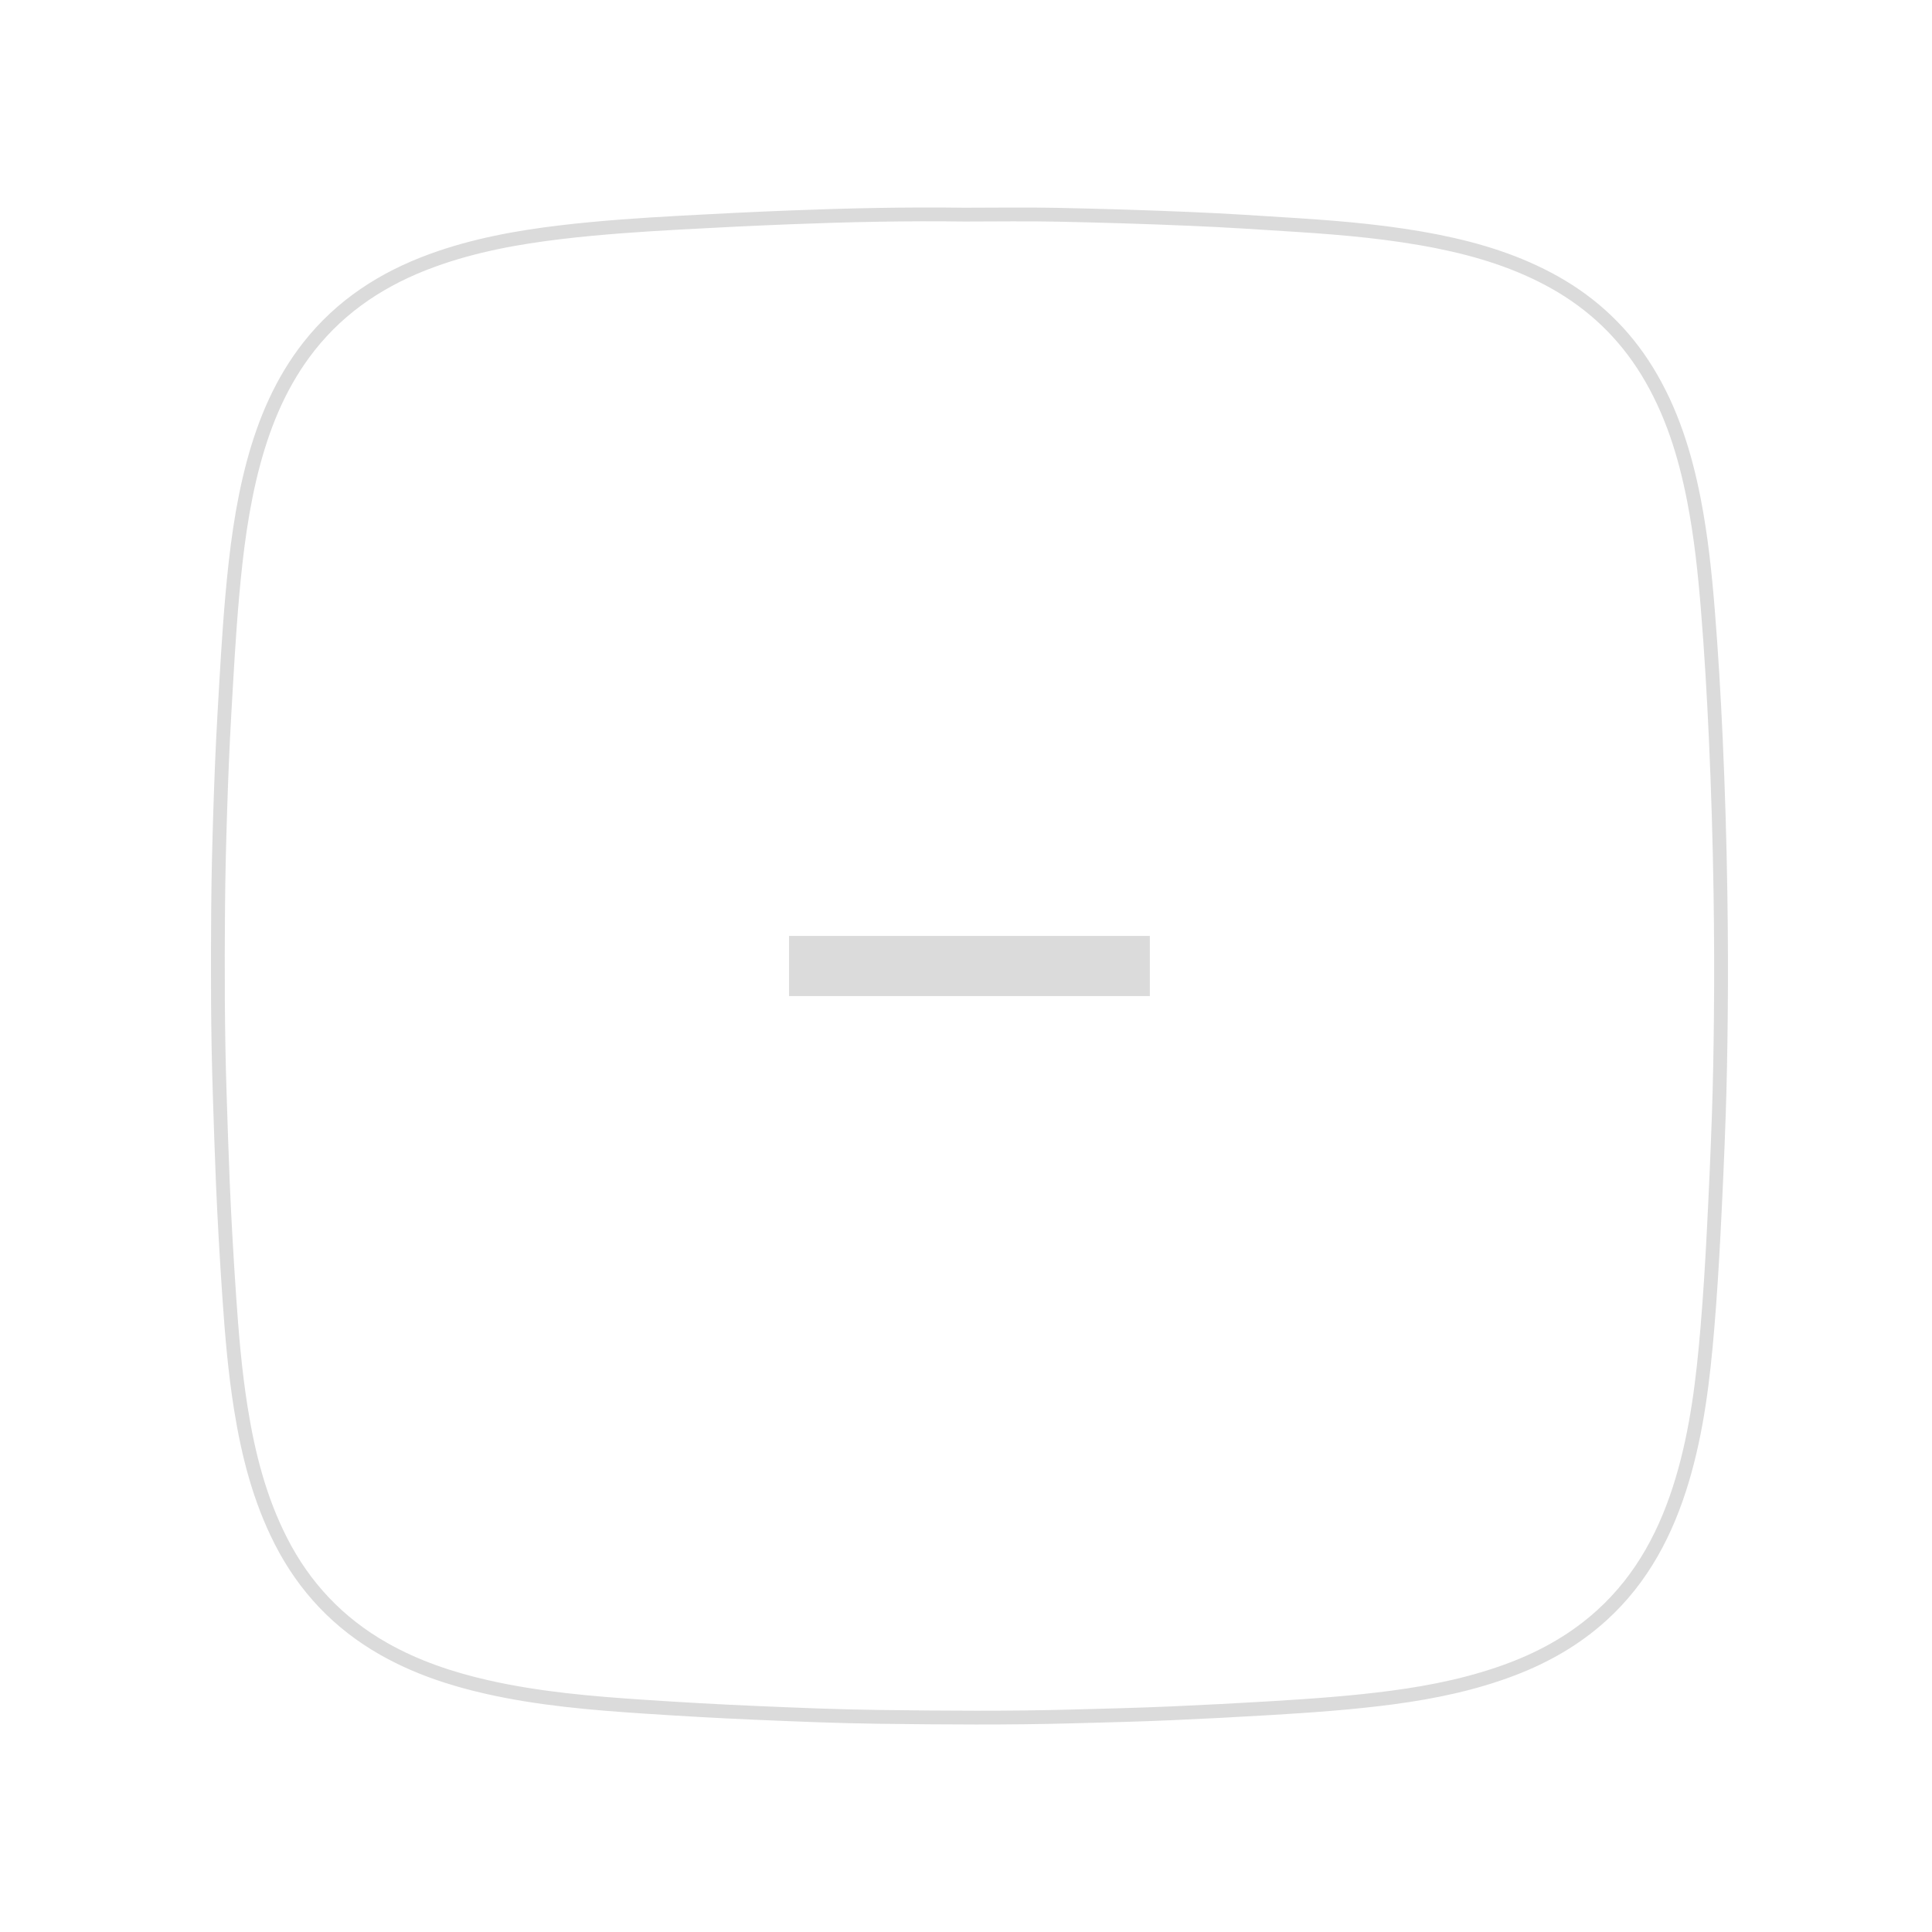 <svg width="140" height="140" viewBox="0 0 140 140" fill="none" xmlns="http://www.w3.org/2000/svg">
<path fill-rule="evenodd" clip-rule="evenodd" d="M76.628 15.562C79.832 15.627 83.035 15.727 86.237 15.862C88.817 15.97 91.396 16.138 93.973 16.305C97.411 16.527 100.841 16.831 104.225 17.51C107.171 18.101 110.015 18.983 112.653 20.462C115.444 22.028 117.682 24.165 119.356 26.89C121.125 29.771 122.109 32.942 122.75 36.235C123.26 38.85 123.539 41.493 123.754 44.146C124.007 47.265 124.191 50.389 124.333 53.514C124.502 57.249 124.614 60.985 124.671 64.724C124.717 67.728 124.728 70.732 124.697 73.737C124.673 76.081 124.632 78.426 124.552 80.769C124.452 83.68 124.321 86.592 124.169 89.502C124.052 91.74 123.914 93.979 123.726 96.212C123.415 99.926 122.978 103.625 121.909 107.214C120.785 110.983 119.023 114.378 116.065 117.059C114.171 118.775 111.993 120.021 109.616 120.93C106.796 122.007 103.862 122.614 100.878 123.01C97.988 123.393 95.084 123.596 92.177 123.773C89.737 123.921 87.296 124.046 84.855 124.154C82.475 124.259 80.095 124.314 77.714 124.379C73.051 124.507 68.388 124.468 63.725 124.411C60.686 124.374 57.647 124.244 54.61 124.114C51.954 123.999 49.298 123.848 46.645 123.671C42.829 123.418 39.018 123.094 35.275 122.245C32.669 121.654 30.151 120.812 27.816 119.489C24.538 117.631 22.055 115.011 20.347 111.651C18.812 108.634 17.989 105.404 17.457 102.086C17.024 99.382 16.795 96.656 16.61 93.926C16.425 91.196 16.265 88.465 16.149 85.731C16.057 83.566 15.991 81.4 15.92 79.235C15.772 74.761 15.77 70.287 15.805 65.812C15.824 63.429 15.884 61.047 15.961 58.666C16.035 56.361 16.127 54.056 16.26 51.755C16.426 48.885 16.579 46.013 16.834 43.148C17.123 39.913 17.523 36.699 18.367 33.556C19.19 30.492 20.414 27.613 22.392 25.101C24.735 22.126 27.788 20.159 31.314 18.875C34.346 17.77 37.492 17.198 40.682 16.821C43.551 16.482 46.431 16.291 49.314 16.131C51.982 15.983 54.65 15.854 57.321 15.749C61.512 15.584 65.704 15.496 69.899 15.553C72.142 15.553 74.386 15.516 76.628 15.562Z" stroke="#DBDBDB"/>
<path fill-rule="evenodd" clip-rule="evenodd" d="M57.179 72.179V67.821H83.322V72.179H57.179Z" fill="#DBDBDB"/>
</svg>